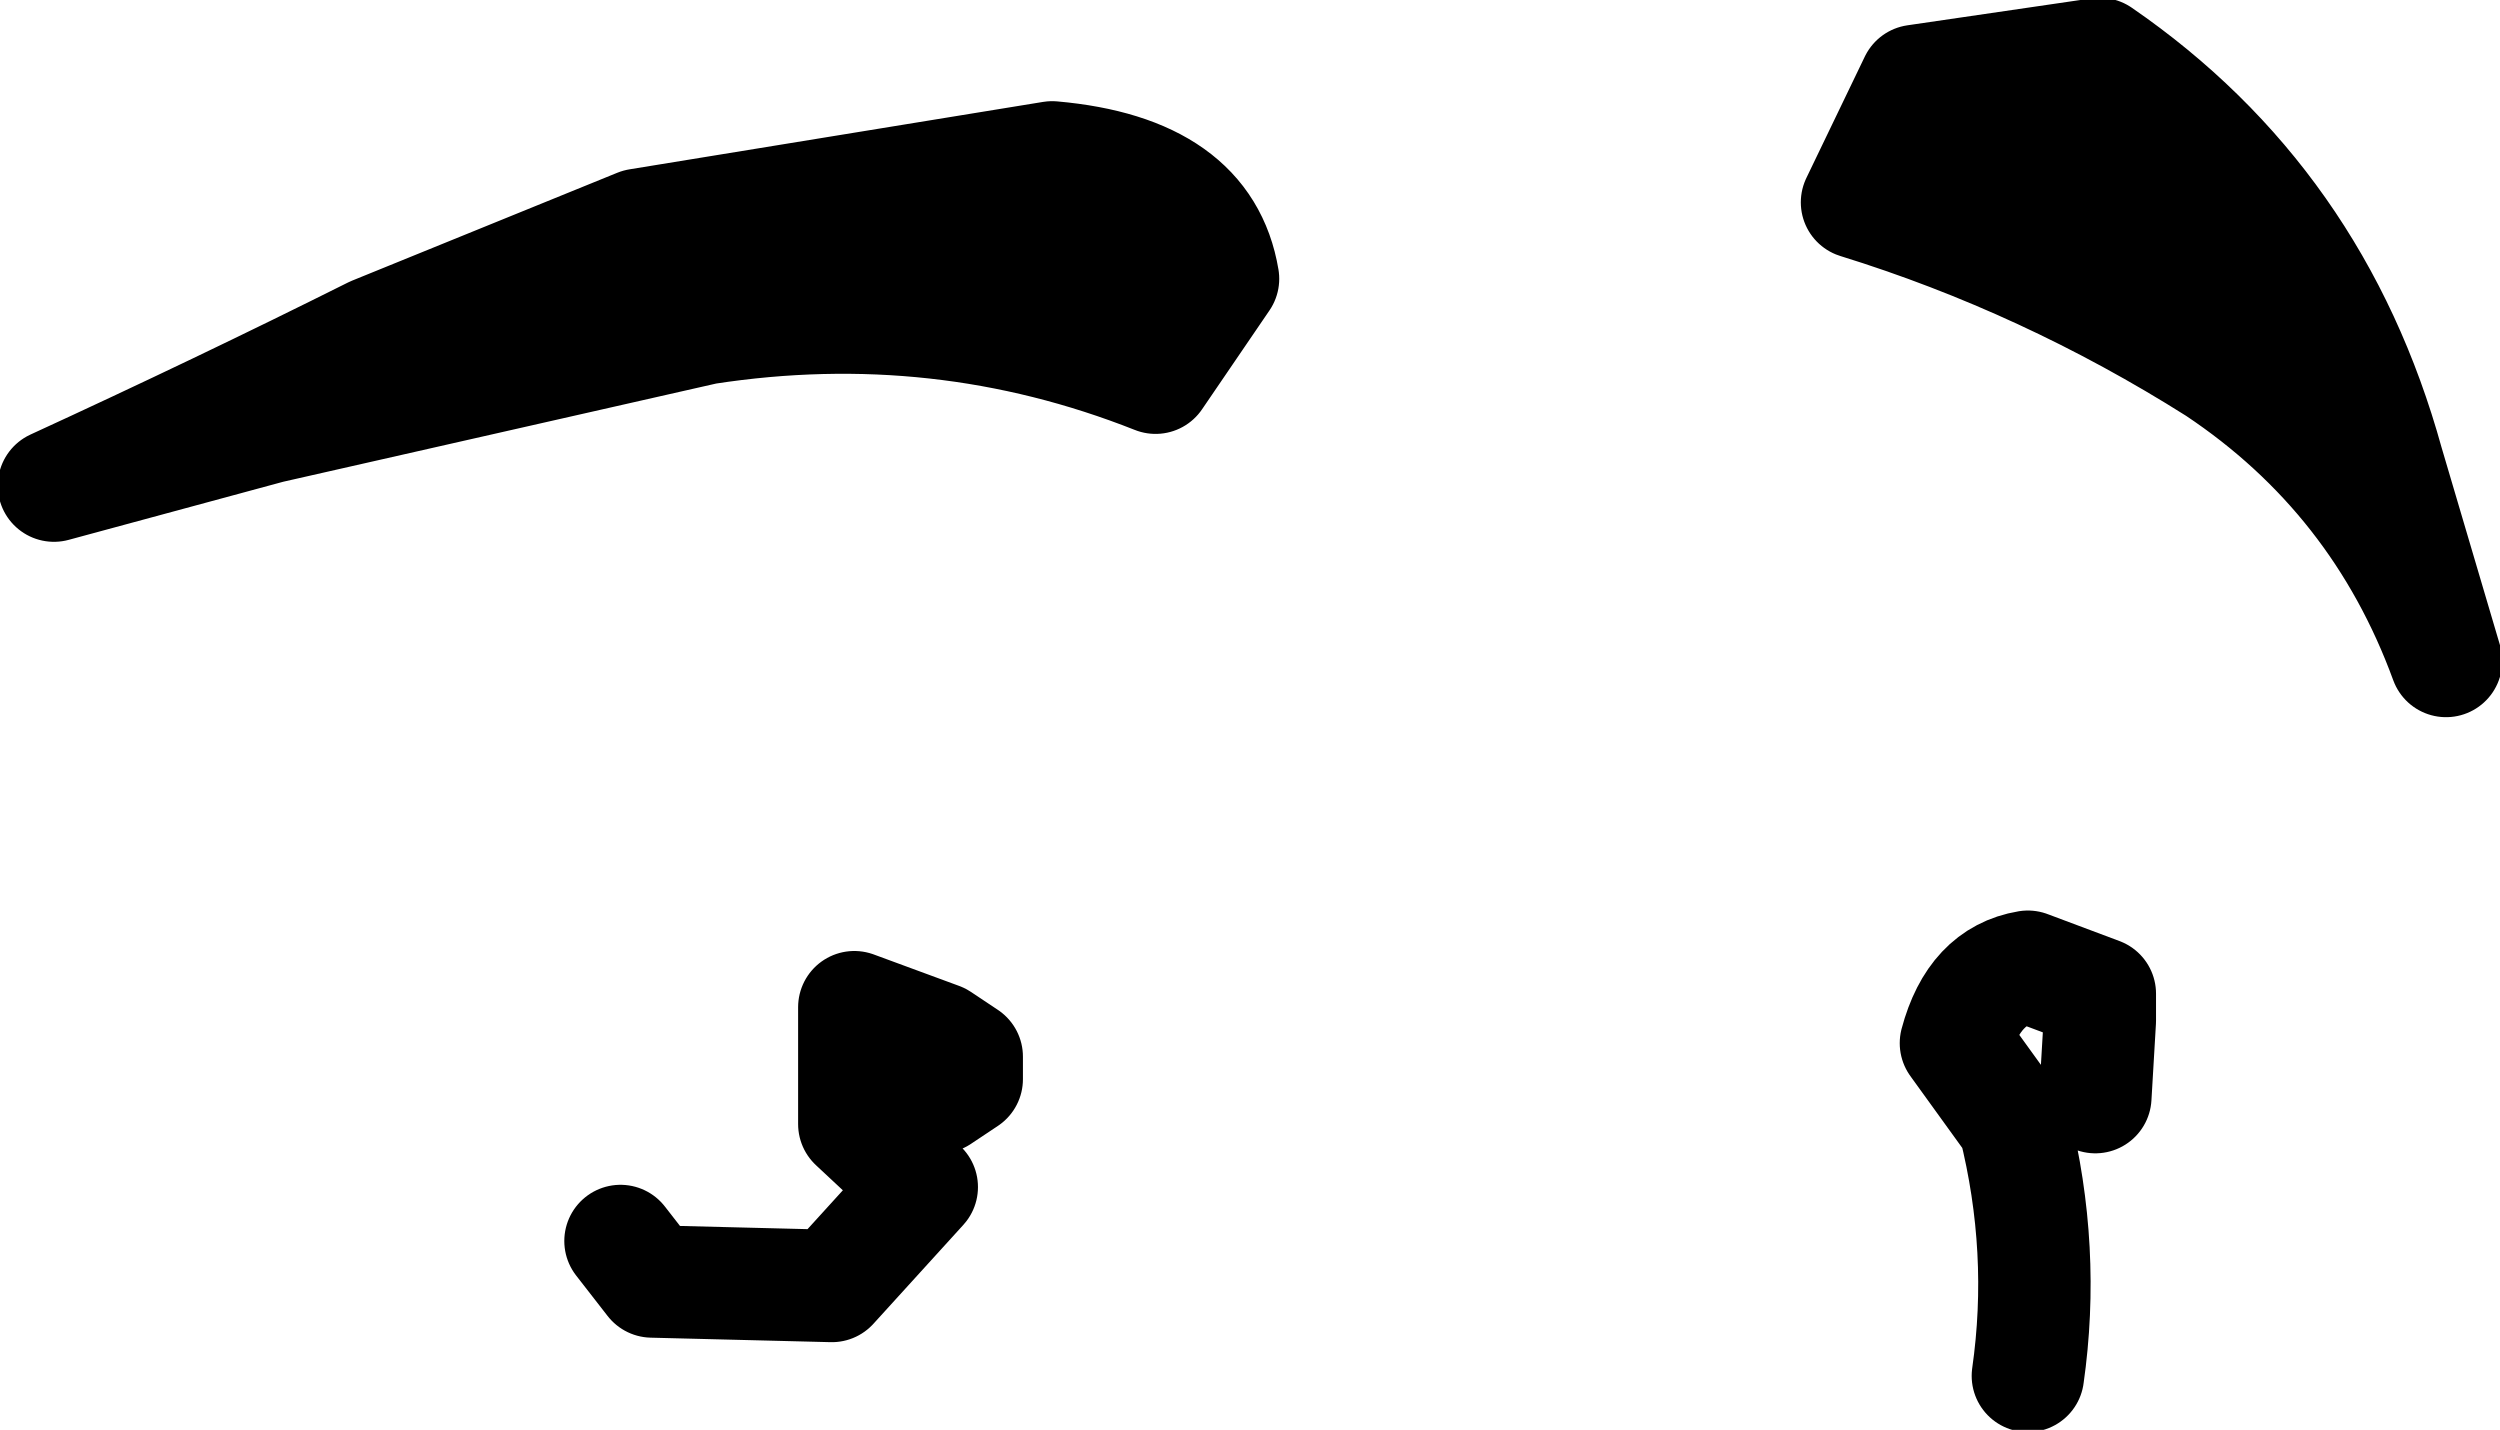 <?xml version="1.0" encoding="UTF-8" standalone="no"?>
<svg xmlns:xlink="http://www.w3.org/1999/xlink" height="15.9px" width="27.8px" xmlns="http://www.w3.org/2000/svg">
  <g transform="matrix(1.0, 0.0, 0.0, 1.0, 7.35, 13.15)">
    <path d="M5.5 -8.95 Q3.1 -9.9 0.5 -9.5 L-4.35 -8.4 -6.75 -7.75 Q-4.9 -8.6 -3.2 -9.45 L-0.25 -10.65 4.35 -11.4 Q6.05 -11.25 6.25 -10.05 L5.5 -8.95 M13.95 -12.25 L16.0 -12.55 Q18.4 -10.9 19.2 -8.0 L19.85 -5.8 Q19.1 -7.85 17.3 -9.05 15.4 -10.25 13.3 -10.9 L13.95 -12.25" fill="#000000" fill-rule="evenodd" stroke="none"/>
    <path d="M5.5 -8.95 Q3.1 -9.9 0.5 -9.5 L-4.35 -8.4 -6.75 -7.75 Q-4.9 -8.6 -3.2 -9.45 L-0.25 -10.65 4.35 -11.4 Q6.05 -11.25 6.25 -10.05 L5.5 -8.95 M2.45 -1.4 L2.15 -1.95 2.15 -0.65 2.9 0.05 1.9 1.15 -0.1 1.1 -0.45 0.65 M2.15 -1.95 L3.1 -1.6 3.4 -1.4 3.4 -1.15 3.1 -0.95 M13.95 -12.25 L16.0 -12.55 Q18.4 -10.9 19.2 -8.0 L19.85 -5.8 Q19.1 -7.85 17.3 -9.05 15.4 -10.25 13.3 -10.9 L13.95 -12.25 M15.95 -0.95 L16.0 -1.8 16.0 -2.1 15.2 -2.4 Q14.6 -2.3 14.4 -1.55 L15.05 -0.65 Q15.4 0.75 15.2 2.15" fill="none" stroke="#000000" stroke-linecap="round" stroke-linejoin="round" stroke-width="1.25"/>
  </g>
</svg>
